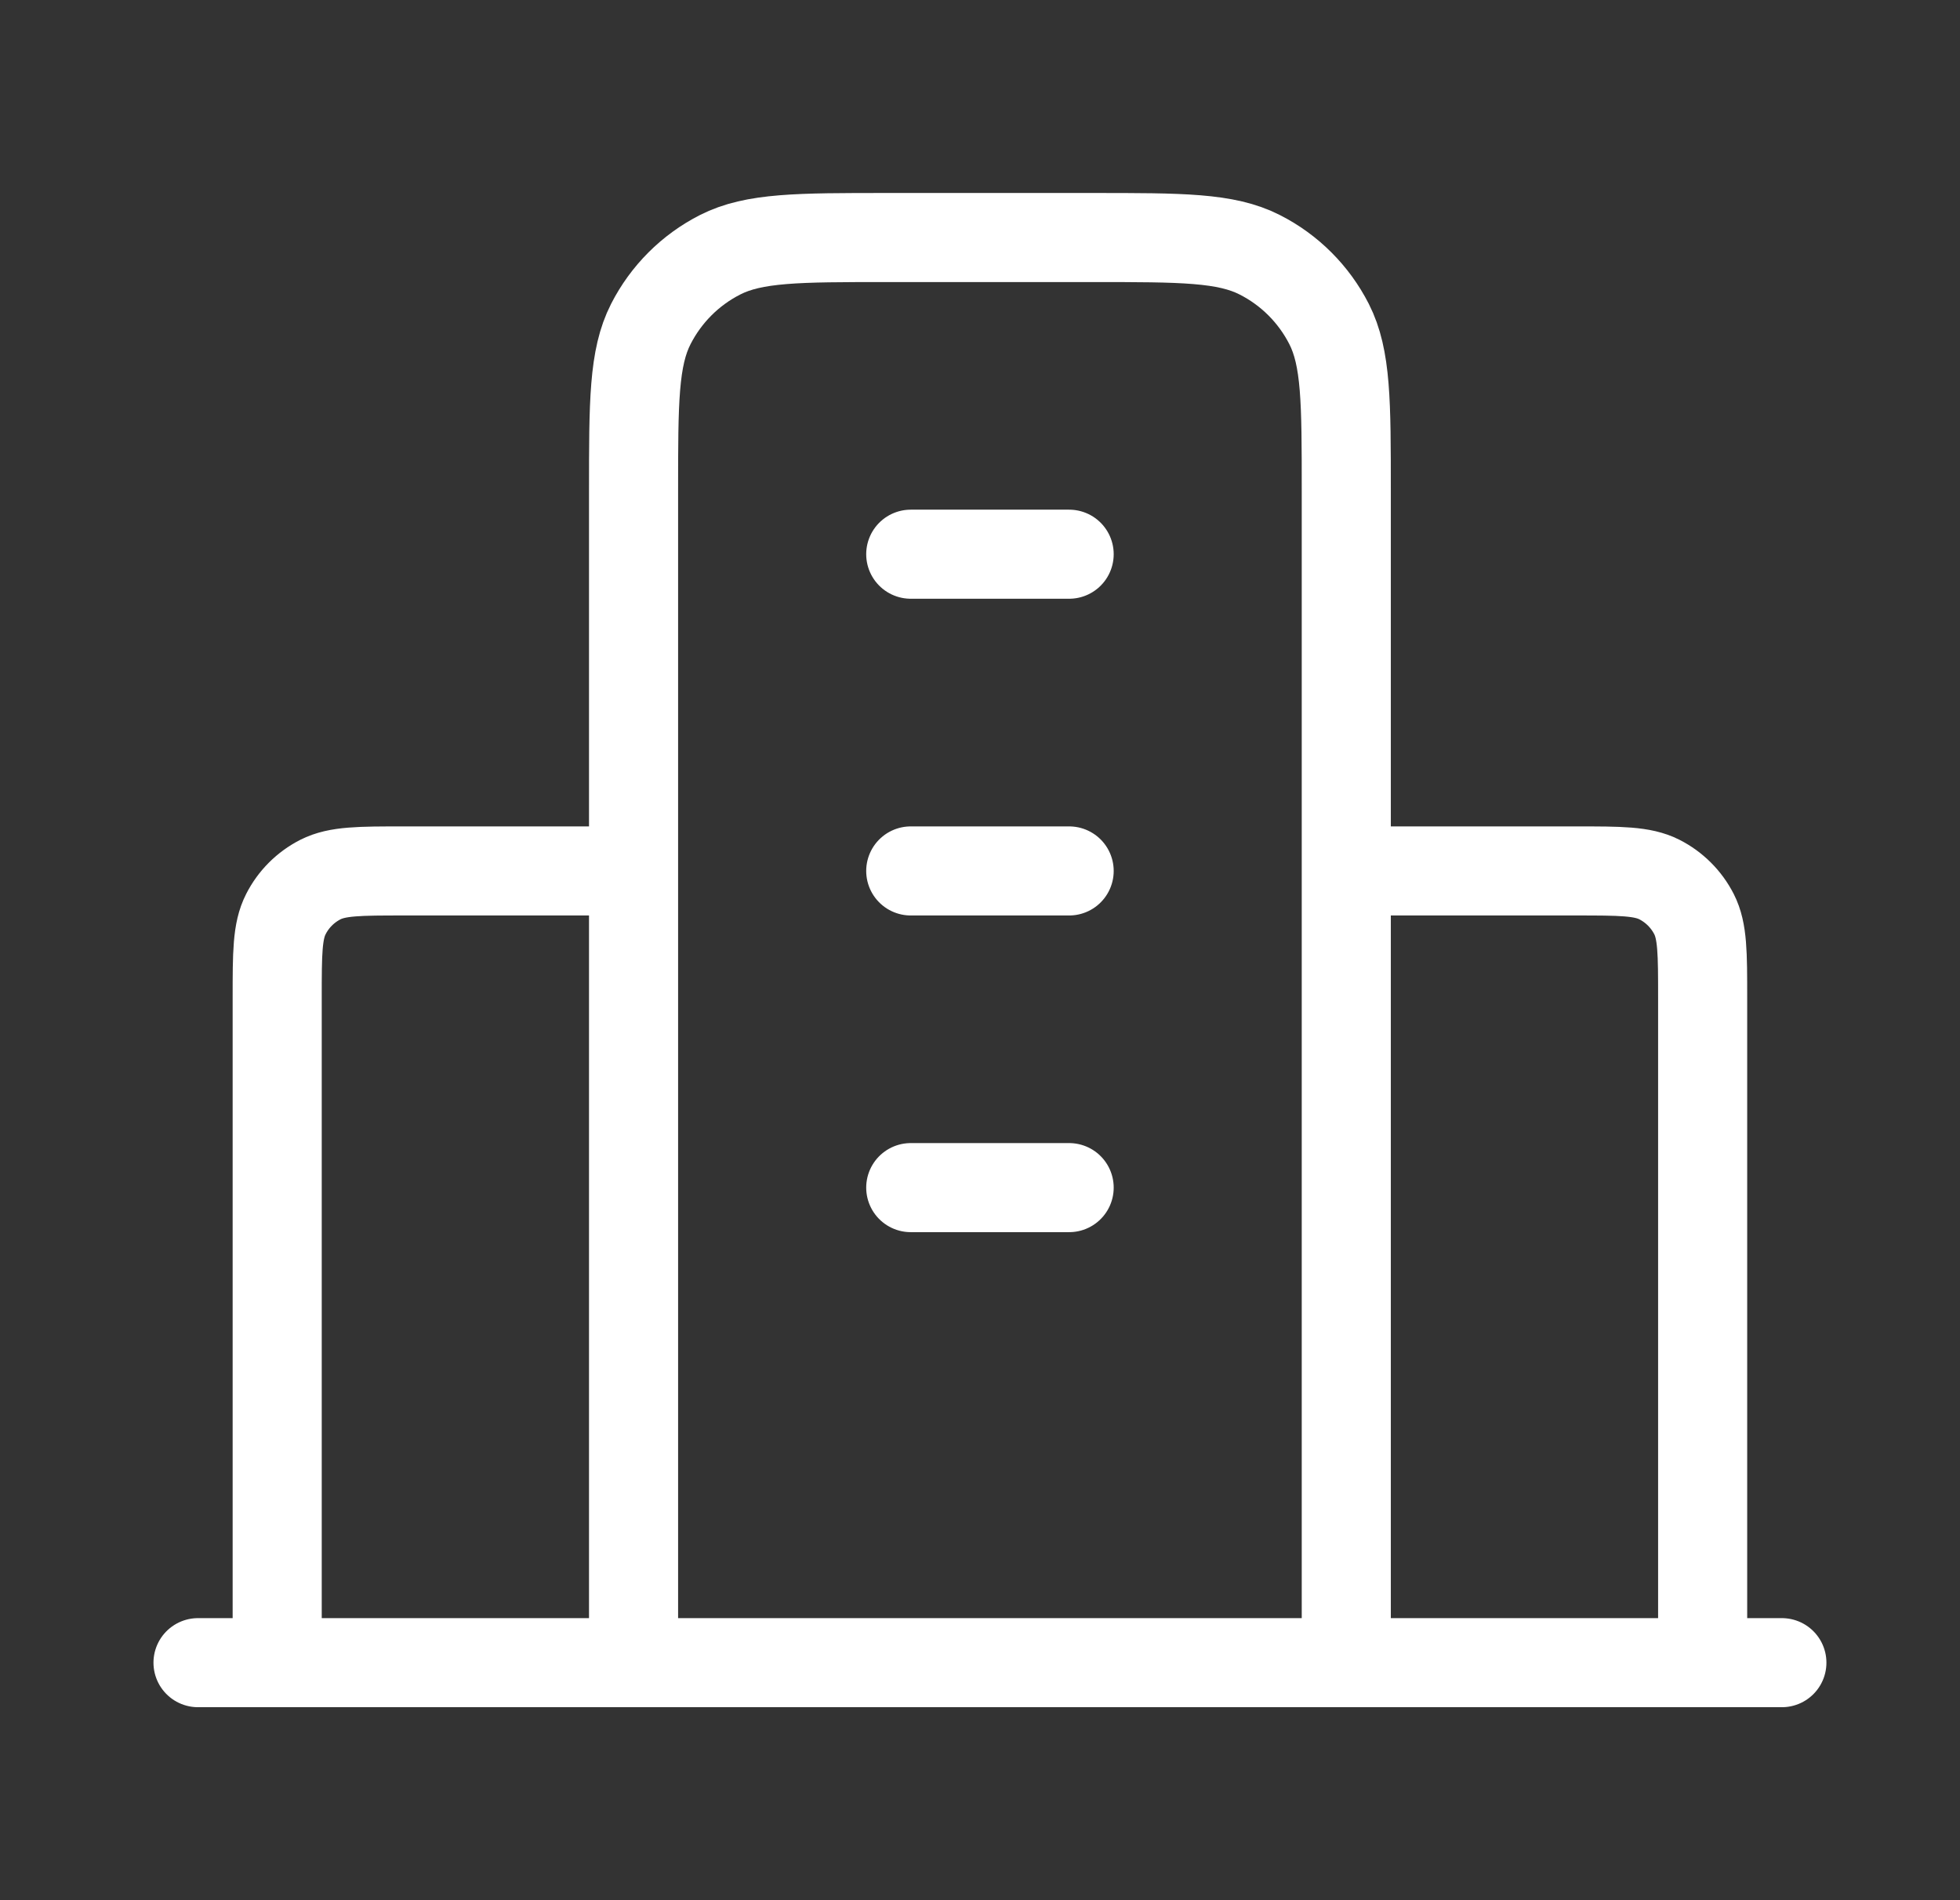 <svg width="33" height="32" viewBox="0 0 33 32" fill="none" xmlns="http://www.w3.org/2000/svg">
<rect x="0" y="0" width="33" height="32" fill="#333333" stroke="none"/>
<path d="M10.667 14.667H6.801C6.054 14.667 5.681 14.667 5.395 14.812C5.144 14.94 4.94 15.144 4.813 15.395C4.667 15.68 4.667 16.053 4.667 16.8V28M22.667 14.667H26.534C27.281 14.667 27.654 14.667 27.939 14.812C28.19 14.94 28.394 15.144 28.522 15.395C28.667 15.68 28.667 16.053 28.667 16.8V28M22.667 28V8.267C22.667 6.773 22.667 6.026 22.377 5.456C22.121 4.954 21.713 4.546 21.211 4.291C20.641 4 19.894 4 18.401 4H14.934C13.441 4 12.694 4 12.123 4.291C11.622 4.546 11.214 4.954 10.958 5.456C10.667 6.026 10.667 6.773 10.667 8.267V28M30.001 28H3.334M15.334 9.333H18.001M15.334 14.667H18.001M15.334 20H18.001" stroke="white" stroke-width="1.5" stroke-linecap="round" stroke-linejoin="round"/>
</svg>
